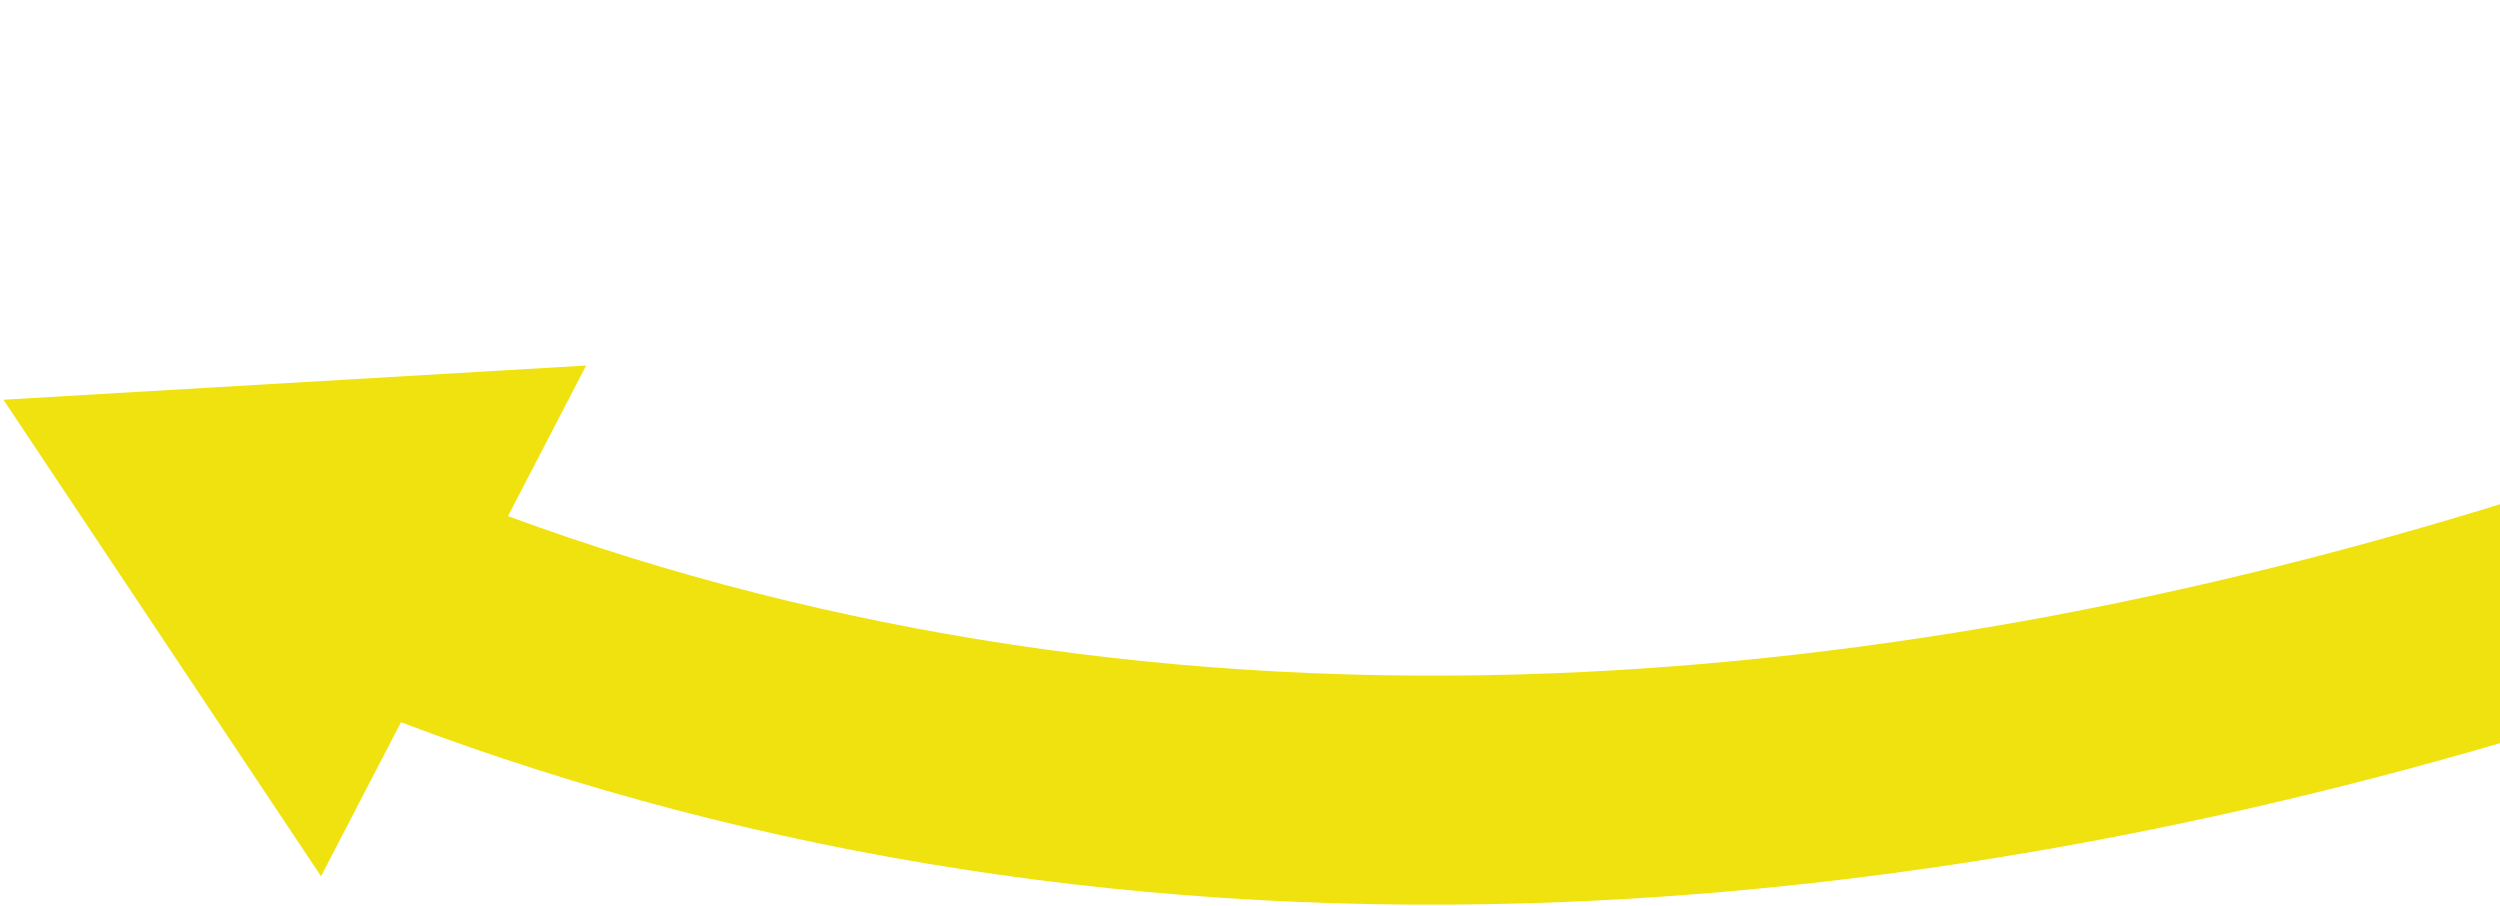 <svg width="720" height="261" viewBox="0 0 720 261" fill="none" xmlns="http://www.w3.org/2000/svg">
<path d="M0.973 115.122L168.808 105.268L146.293 148.646C239.237 182.824 340.236 198.086 447.051 193.92C541.064 190.253 639.834 171.665 740.564 138.685C913.124 82.145 1033.07 1.923 1034.74 0.79L1053.68 27.722L1072.8 54.945C1067.67 58.425 944.955 140.817 763.369 200.579C656.339 235.805 551.027 255.719 450.369 259.776C331.541 264.559 219.007 247.138 115.478 208.009L92.454 252.359L0.999 115.128L0.973 115.122Z" fill="#F0E20E"/>
</svg>
